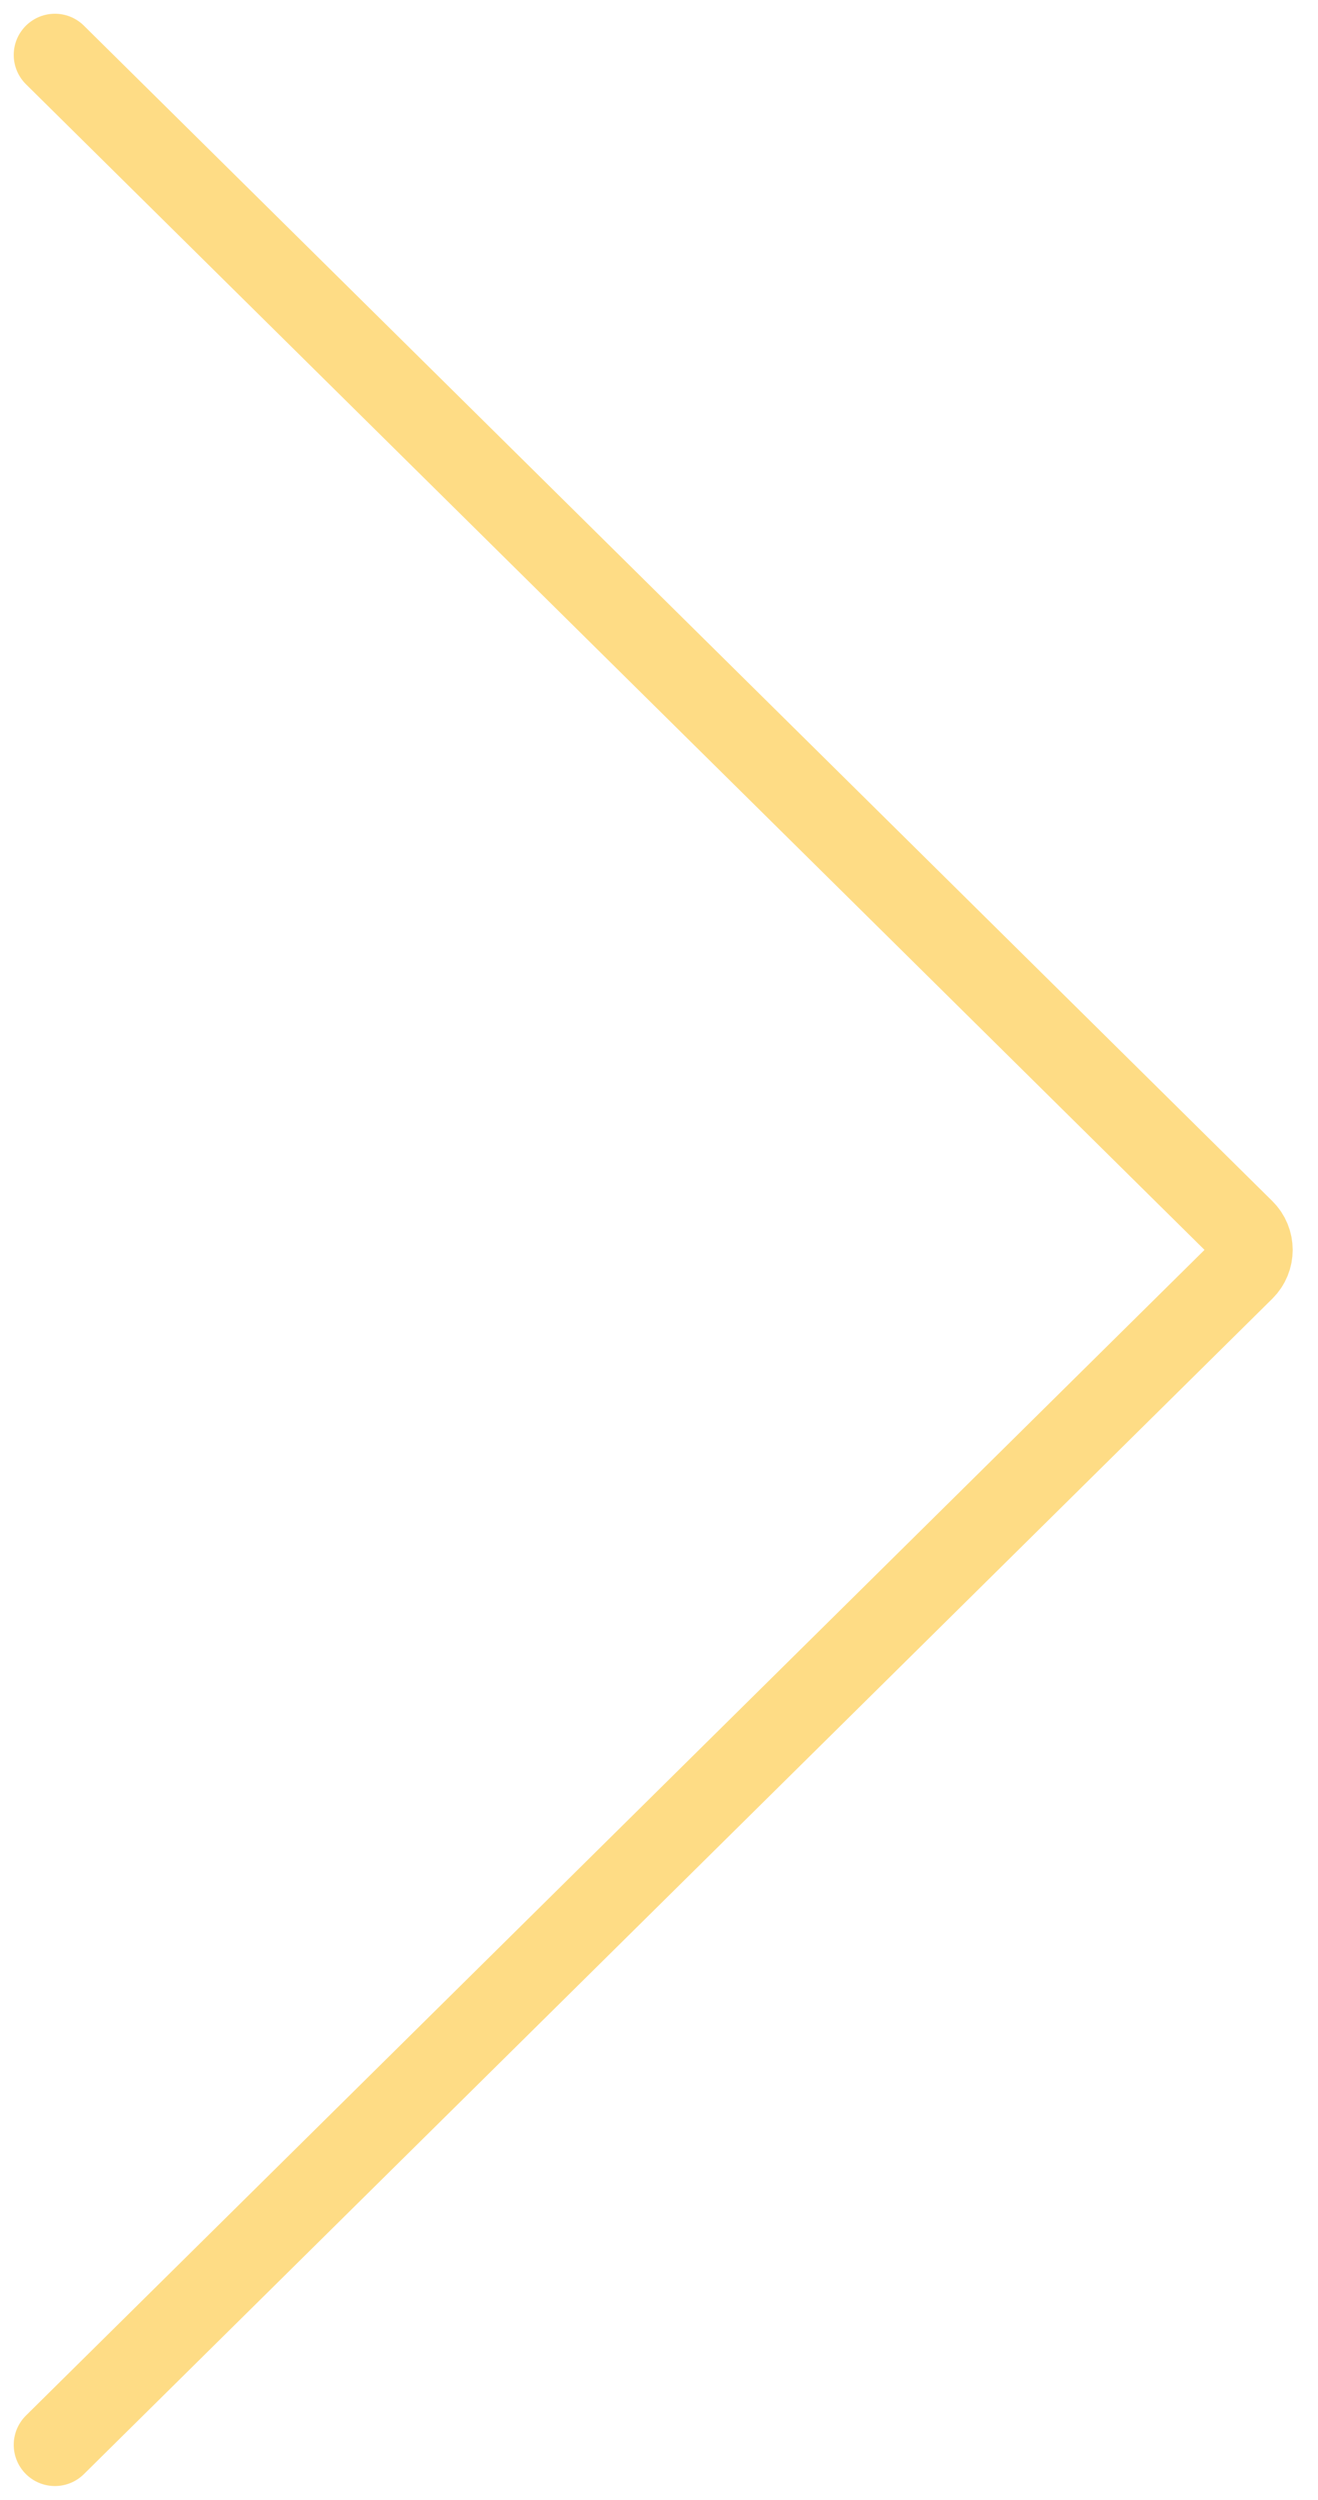 <svg width="48" height="91" viewBox="0 0 48 91" fill="none" xmlns="http://www.w3.org/2000/svg">
<path d="M2 2L45.281 44.789C45.677 45.18 45.677 45.82 45.281 46.211L2 89" stroke="#FEDC85" stroke-width="3" stroke-linecap="round"/>
</svg>
